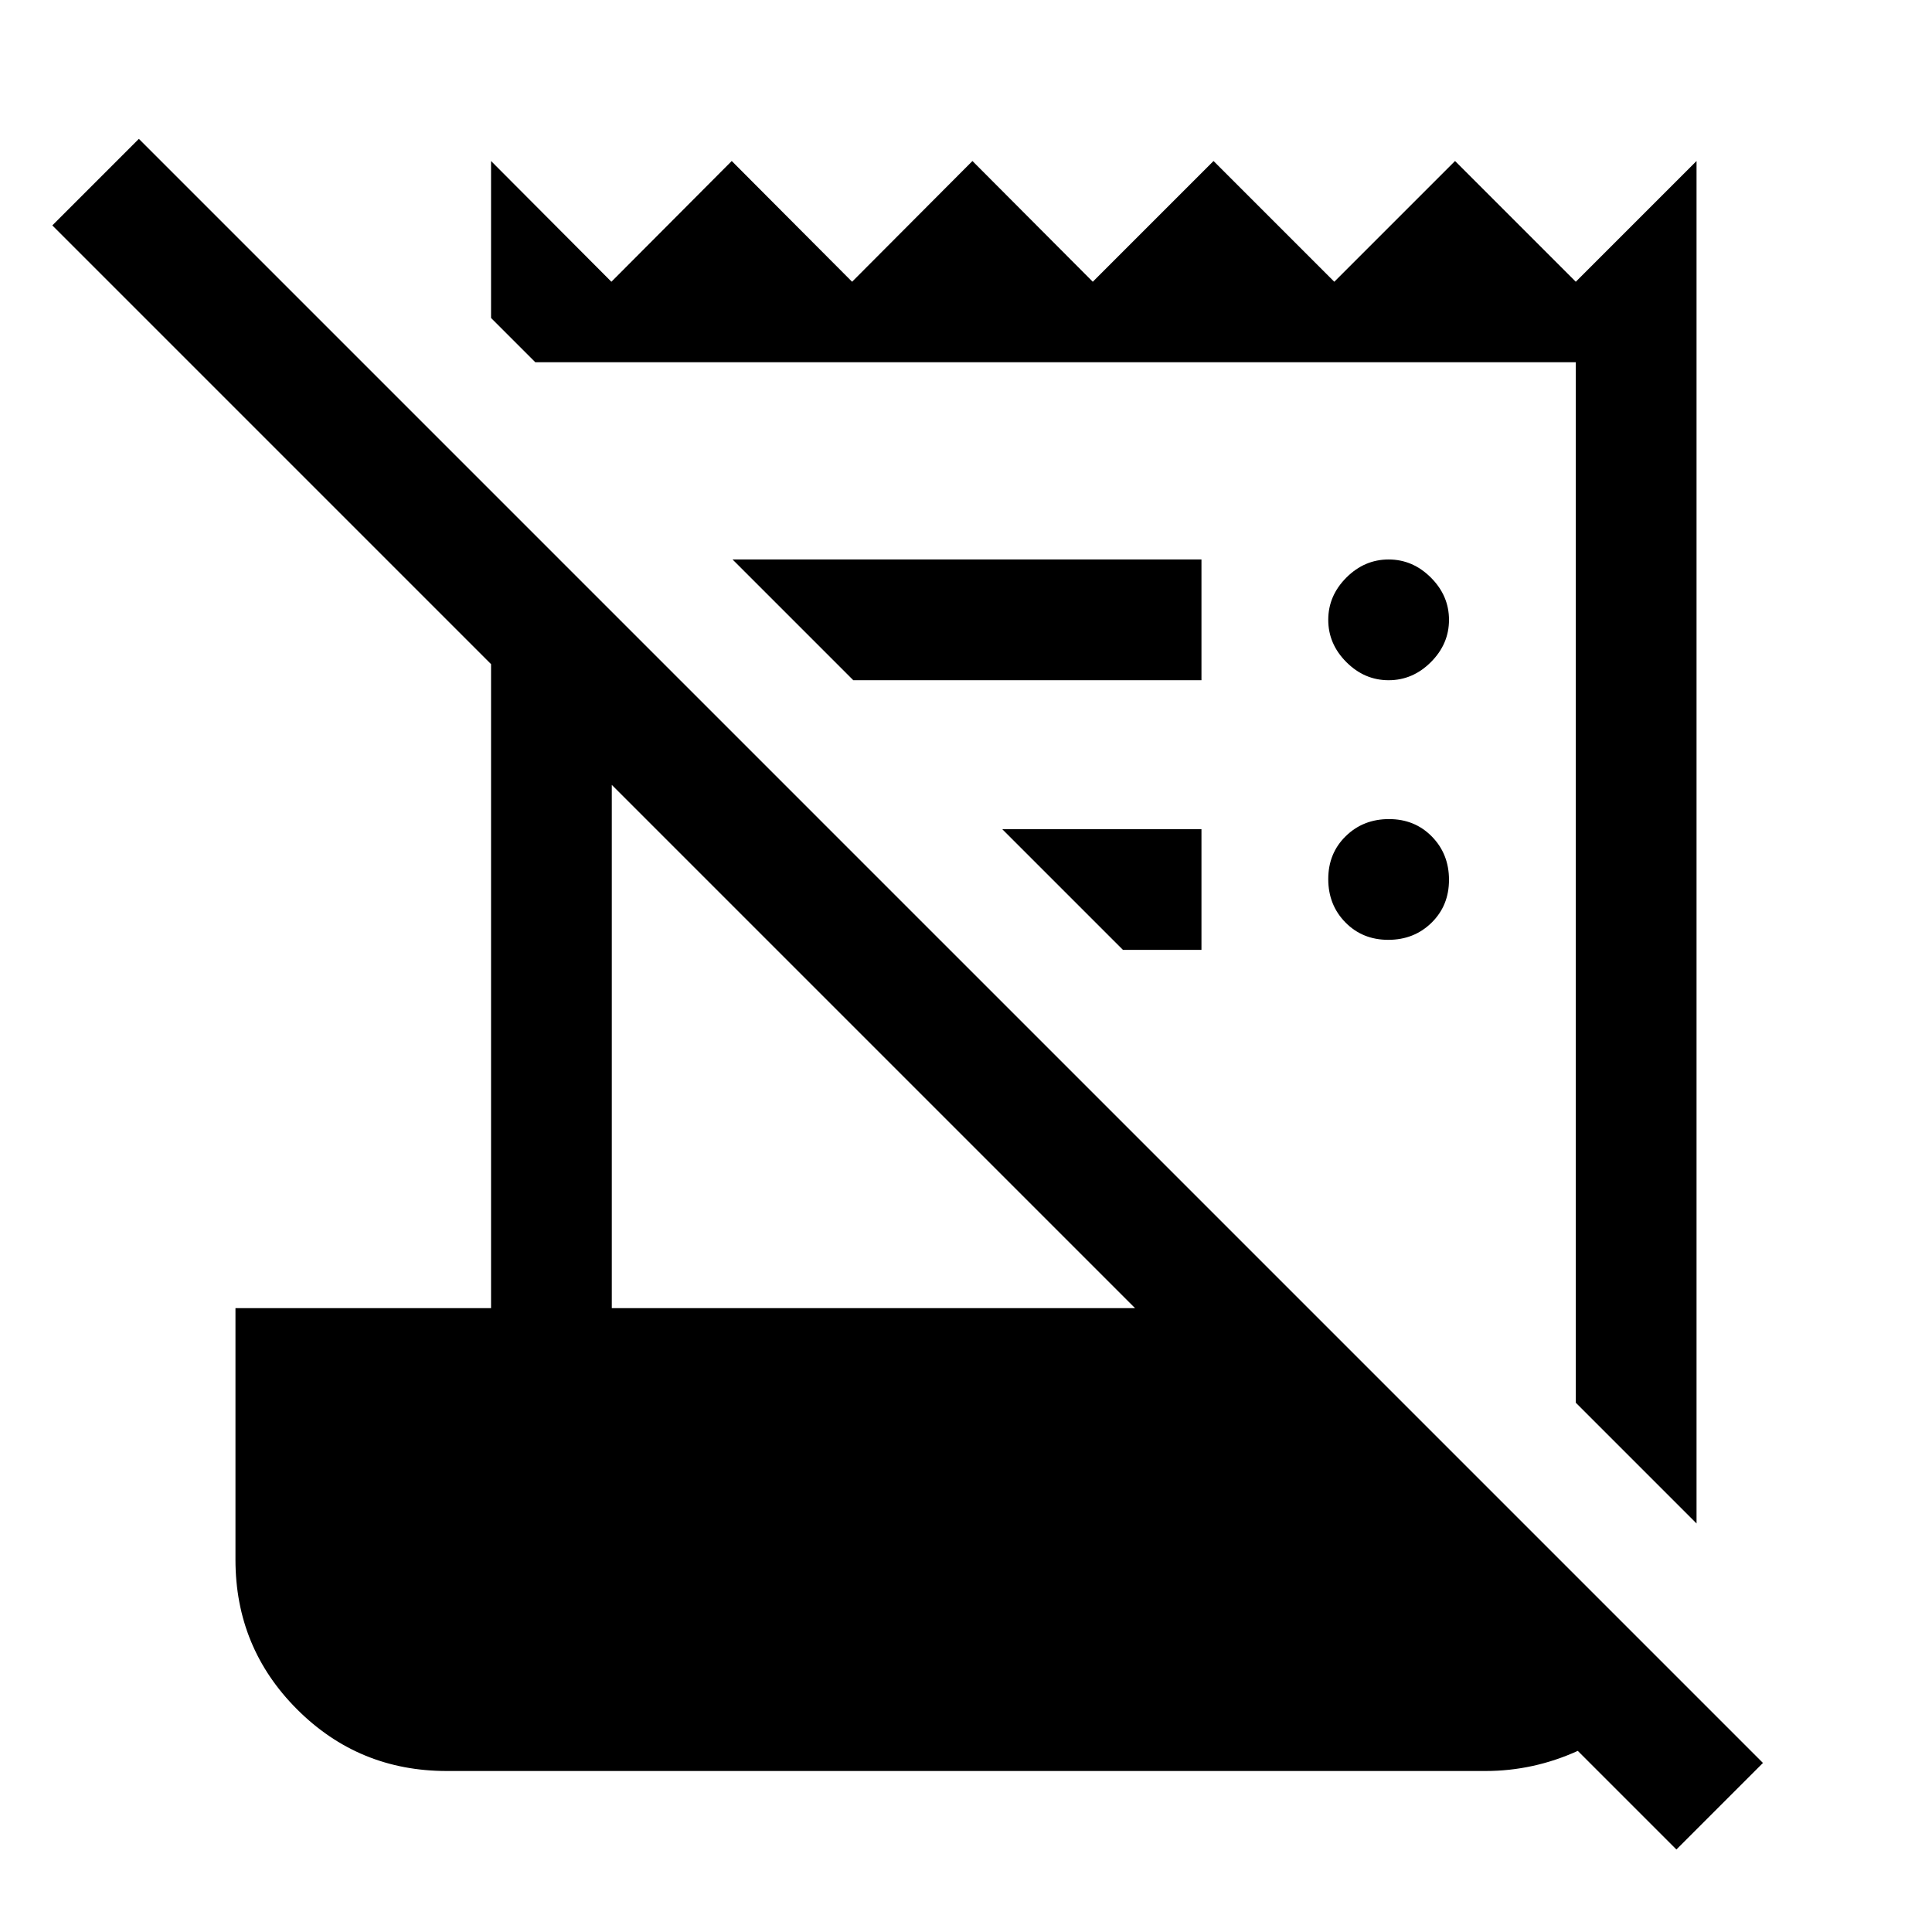 <svg xmlns="http://www.w3.org/2000/svg" width="48" height="48" viewBox="0 -960 960 960"><path d="m833-41-49-49q-11 5-22.5 7.5T738.17-80H222q-43.75 0-74.37-30.63Q117-141.25 117-185v-125h127v-320L26-848l43-43L876-84l-43 43Zm10-162-60-60v-517H266l-22-22v-78l59.8 60 59.8-60 59.8 60 59.8-60 59.8 60 60-60 60 60 60-60 60 60 60-60v677ZM304-310h260L304-570v260Zm120-312-60-60h233v60H424Zm134 134-60-60h99v60h-39Zm131.82-5q-12.82 0-21.32-8.68-8.5-8.67-8.5-21.5 0-12.82 8.68-21.32 8.67-8.5 21.5-8.5 12.82 0 21.32 8.68 8.5 8.67 8.5 21.5 0 12.82-8.68 21.32-8.67 8.5-21.5 8.5Zm.18-129q-12 0-21-9t-9-21q0-12 9-21t21-9q12 0 21 9t9 21q0 12-9 21t-21 9Z"/></svg>